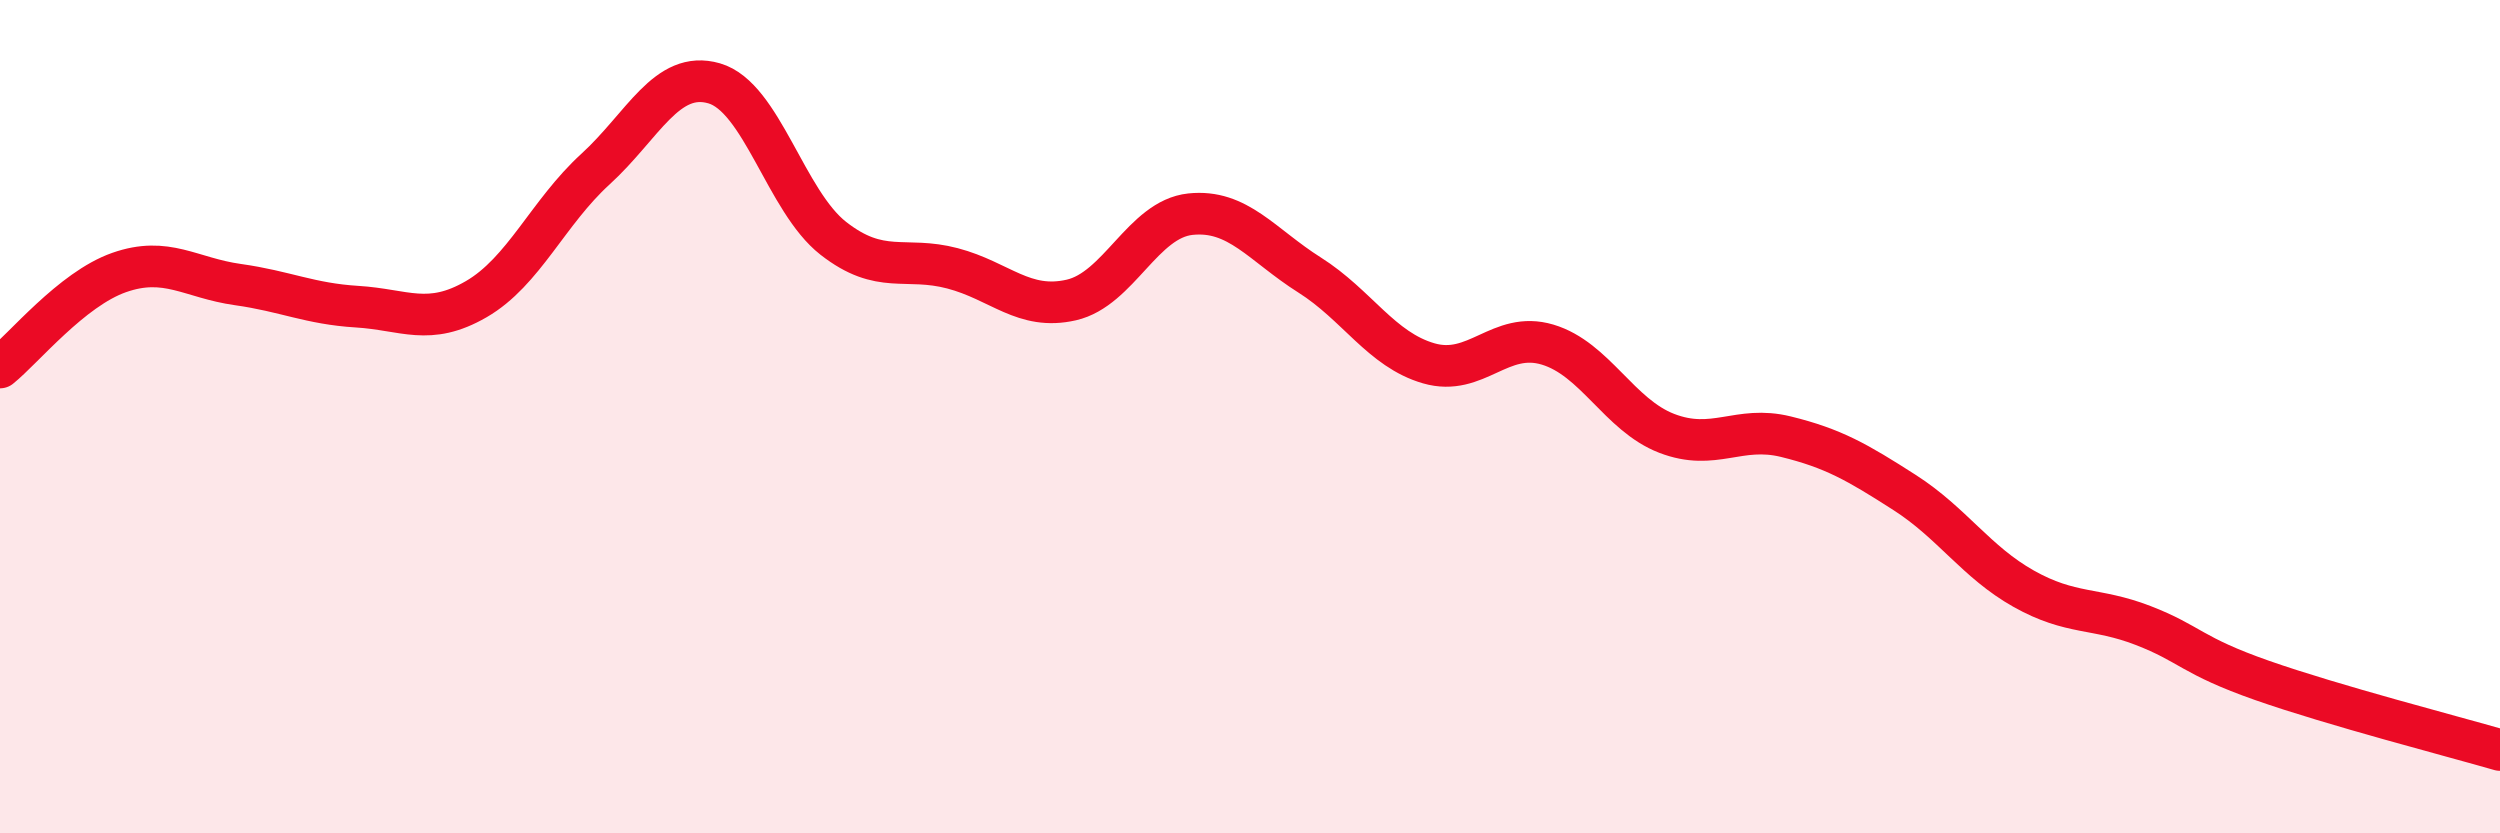 
    <svg width="60" height="20" viewBox="0 0 60 20" xmlns="http://www.w3.org/2000/svg">
      <path
        d="M 0,8.82 C 0.57,8.36 1.72,6.94 2.86,6.54 C 4,6.14 4.57,6.67 5.71,6.83 C 6.85,6.99 7.43,7.29 8.57,7.36 C 9.71,7.43 10.29,7.84 11.43,7.18 C 12.57,6.52 13.15,5.1 14.29,4.06 C 15.43,3.02 16,1.67 17.14,2 C 18.28,2.33 18.86,4.83 20,5.72 C 21.14,6.61 21.72,6.14 22.86,6.44 C 24,6.74 24.57,7.46 25.71,7.2 C 26.85,6.94 27.43,5.26 28.57,5.14 C 29.71,5.02 30.29,5.88 31.43,6.6 C 32.57,7.32 33.15,8.39 34.29,8.72 C 35.43,9.05 36,7.93 37.14,8.27 C 38.28,8.61 38.86,9.96 40,10.4 C 41.14,10.84 41.72,10.2 42.86,10.48 C 44,10.76 44.57,11.09 45.71,11.82 C 46.85,12.55 47.43,13.49 48.57,14.13 C 49.71,14.77 50.29,14.57 51.43,15.01 C 52.57,15.45 52.58,15.73 54.29,16.33 C 56,16.93 58.86,17.67 60,18L60 20L0 20Z"
        fill="#EB0A25"
        opacity="0.1"
        stroke-linecap="round"
        stroke-linejoin="round"
      />
      <path
        d="M 0,8.82 C 0.57,8.36 1.72,6.94 2.86,6.54 C 4,6.14 4.57,6.67 5.71,6.83 C 6.85,6.99 7.43,7.29 8.57,7.36 C 9.71,7.43 10.29,7.84 11.43,7.18 C 12.57,6.52 13.15,5.1 14.29,4.06 C 15.43,3.02 16,1.67 17.14,2 C 18.28,2.33 18.86,4.83 20,5.72 C 21.14,6.61 21.72,6.14 22.86,6.44 C 24,6.74 24.57,7.46 25.71,7.2 C 26.85,6.94 27.43,5.26 28.57,5.14 C 29.71,5.02 30.29,5.88 31.43,6.6 C 32.57,7.32 33.15,8.39 34.29,8.72 C 35.43,9.05 36,7.93 37.14,8.27 C 38.28,8.61 38.86,9.96 40,10.4 C 41.14,10.84 41.72,10.2 42.86,10.48 C 44,10.76 44.57,11.09 45.71,11.82 C 46.85,12.55 47.43,13.49 48.57,14.13 C 49.71,14.77 50.29,14.57 51.43,15.01 C 52.57,15.45 52.58,15.73 54.29,16.33 C 56,16.93 58.86,17.67 60,18"
        stroke="#EB0A25"
        stroke-width="1"
        fill="none"
        stroke-linecap="round"
        stroke-linejoin="round"
      />
    </svg>
  